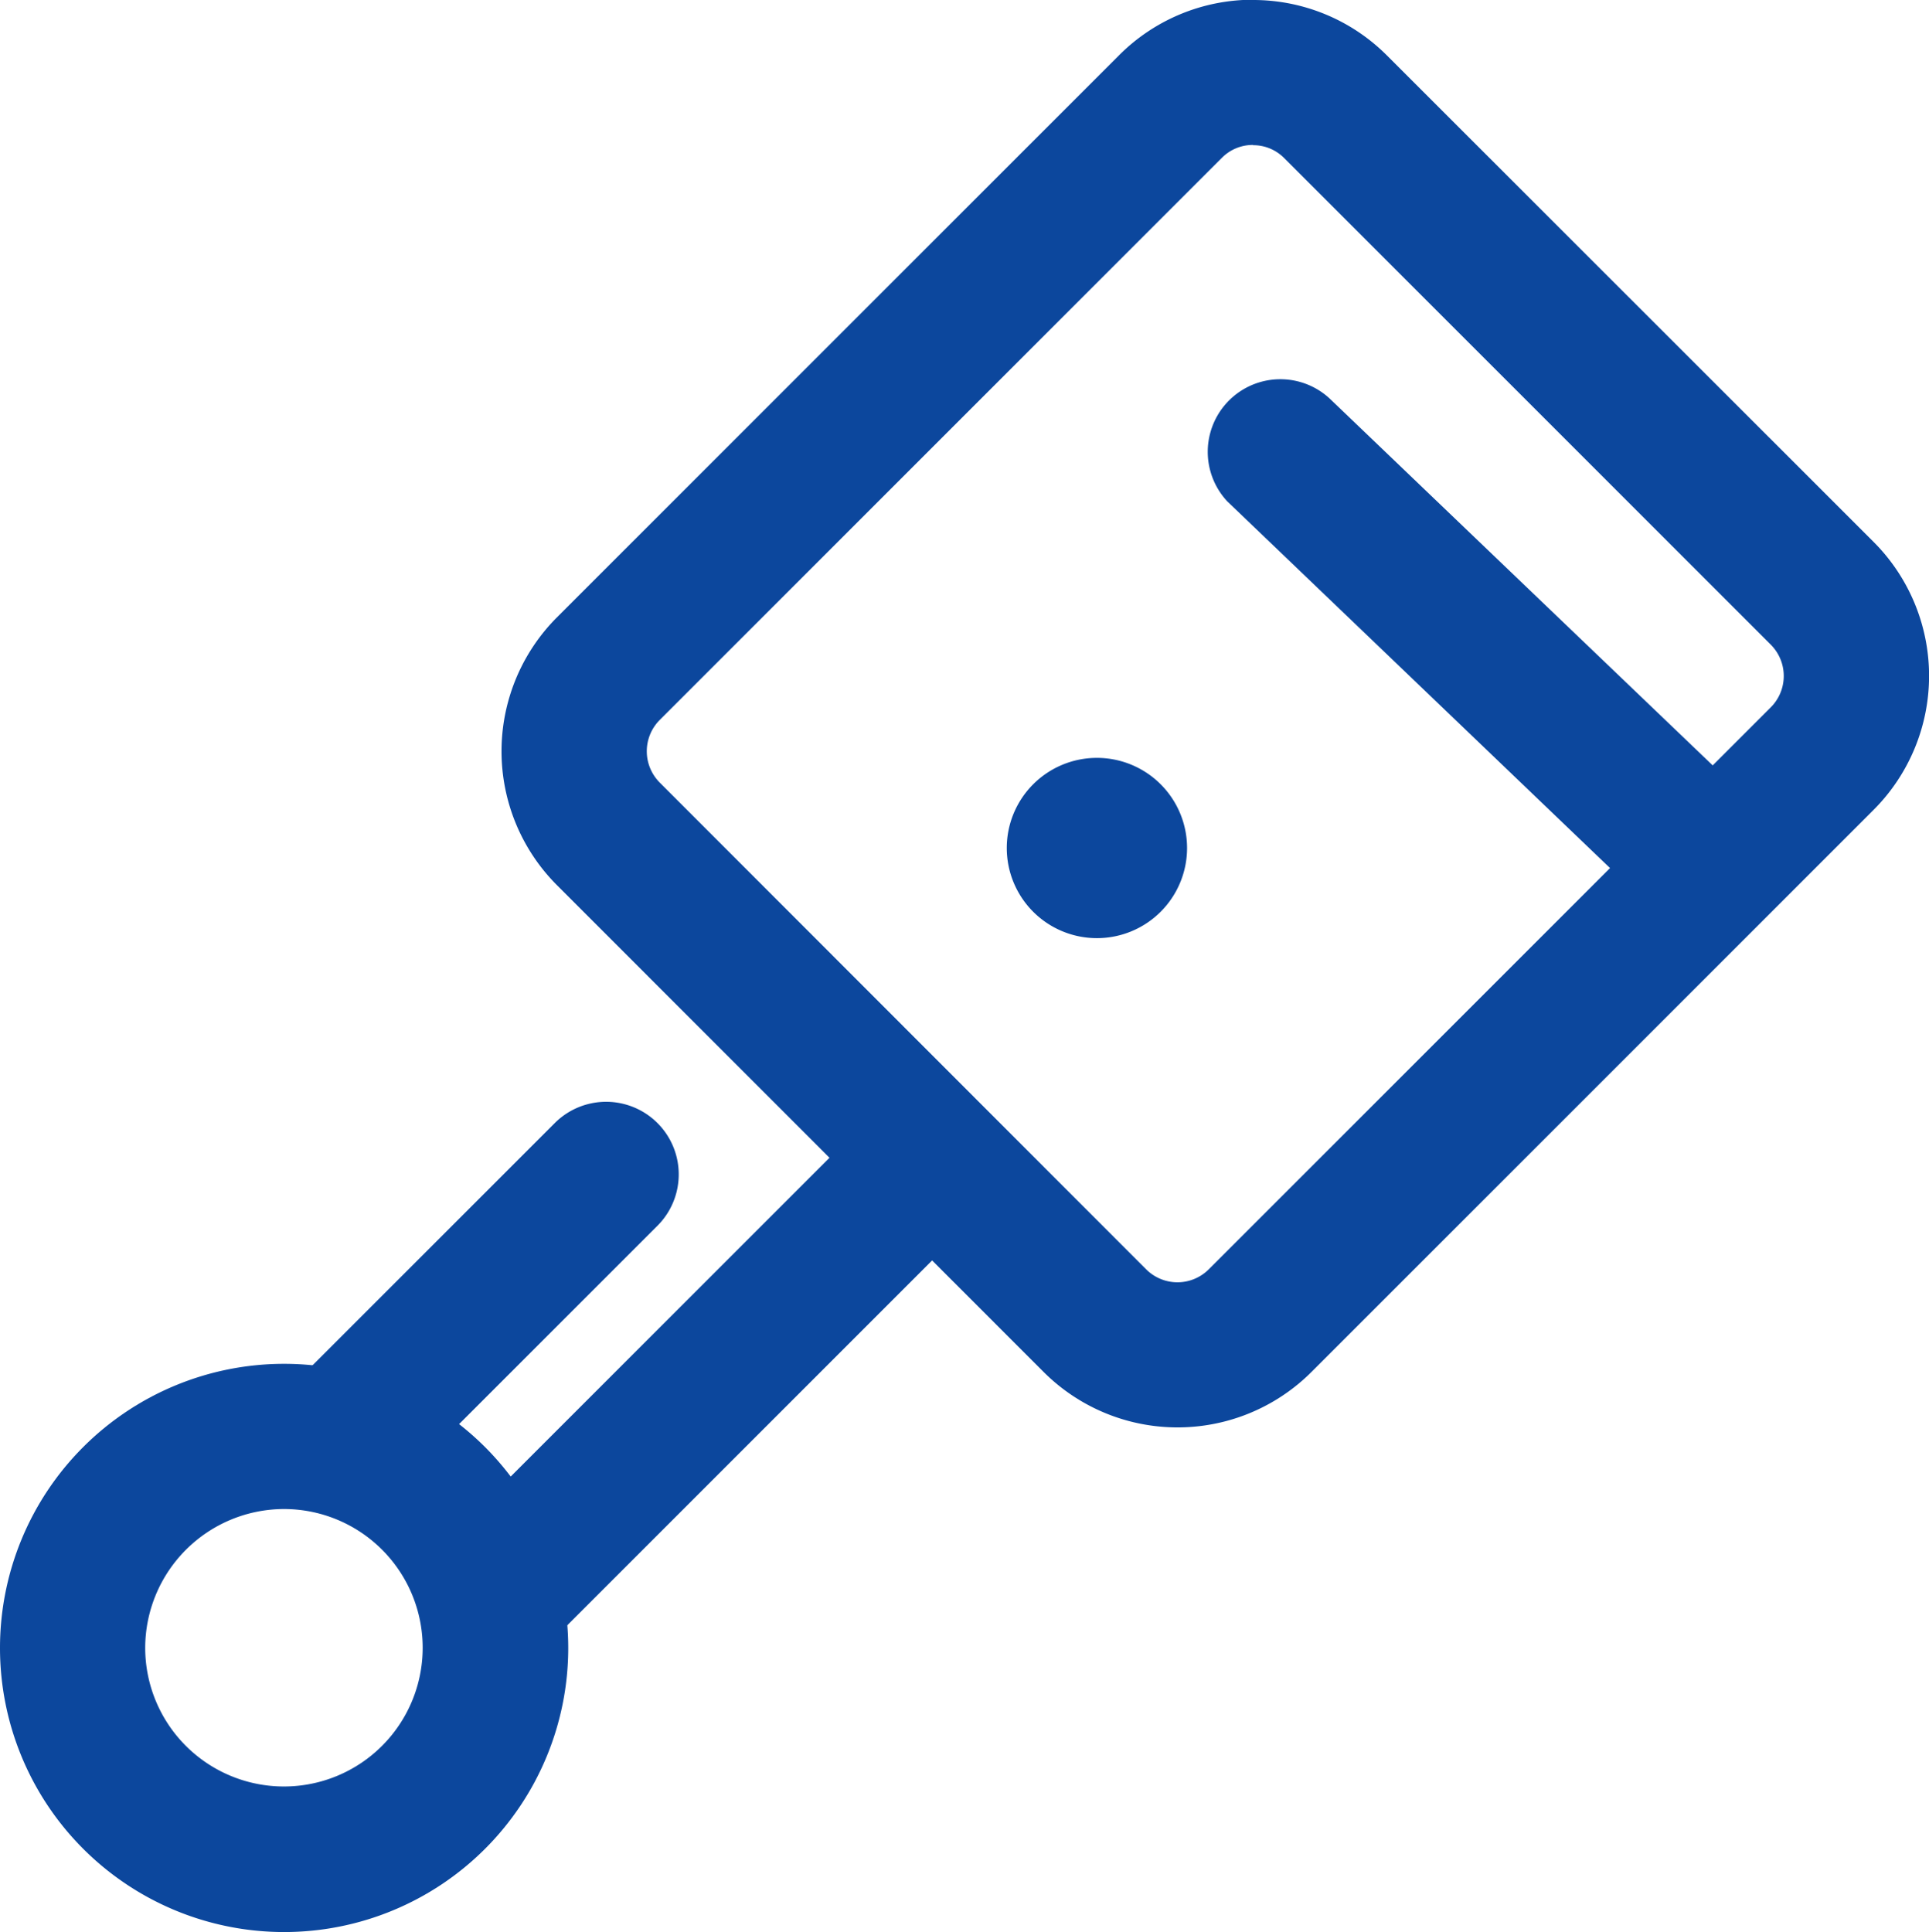 <svg id="Grupo_110" data-name="Grupo 110" xmlns="http://www.w3.org/2000/svg" xmlns:xlink="http://www.w3.org/1999/xlink" width="54.227" height="54.316" viewBox="0 0 54.227 54.316">
  <defs>
    <clipPath id="clip-path">
      <rect id="Retângulo_44" data-name="Retângulo 44" width="54.227" height="54.316" fill="#0c479d"/>
    </clipPath>
  </defs>
  <g id="Grupo_76" data-name="Grupo 76" clip-path="url(#clip-path)">
    <path id="Caminho_66" data-name="Caminho 66" d="M52.206,4.082a1.22,1.22,0,0,1,.88.365L66.763,18.124a1.246,1.246,0,0,1,0,1.76l-15.8,15.8a1.244,1.244,0,0,1-1.76,0L35.529,22a1.246,1.246,0,0,1,0-1.76l15.8-15.8a1.22,1.22,0,0,1,.88-.365m0-4.082a5.31,5.31,0,0,0-3.767,1.56l-15.8,15.8a5.327,5.327,0,0,0,0,7.534L46.319,38.568a5.326,5.326,0,0,0,7.533,0l15.8-15.8a5.328,5.328,0,0,0,0-7.534L55.973,1.56A5.31,5.31,0,0,0,52.206,0" transform="translate(-16.983 0)" fill="#0c479d"/>
    <path id="Caminho_67" data-name="Caminho 67" d="M85.294,35.928,73.618,24.741A2.041,2.041,0,0,1,76.5,21.854L88.18,33.041a2.041,2.041,0,0,1-1.443,3.485" transform="translate(-39.119 -10.648)" fill="#0c479d"/>
    <path id="Caminho_68" data-name="Caminho 68" d="M67.46,49.5a2.534,2.534,0,1,1-2.534-2.534A2.534,2.534,0,0,1,67.46,49.5" transform="translate(-34.09 -25.66)" fill="#0c479d"/>
    <path id="Caminho_69" data-name="Caminho 69" d="M7.987,88.609a3.9,3.9,0,1,1-3.905,3.905,3.909,3.909,0,0,1,3.905-3.905m0-4.082a7.987,7.987,0,1,0,7.987,7.987,7.988,7.988,0,0,0-7.987-7.987" transform="translate(0 -46.186)" fill="#0c479d"/>
    <rect id="Retângulo_43" data-name="Retângulo 43" width="15.145" height="4.082" transform="matrix(0.707, -0.707, 0.707, 0.707, 13.052, 42.814)" fill="#0c479d"/>
    <path id="Caminho_70" data-name="Caminho 70" d="M19.584,79.41a2.041,2.041,0,0,1-1.443-3.485l7.041-7.041a2.041,2.041,0,0,1,2.886,2.887l-7.041,7.041a2.034,2.034,0,0,1-1.443.6" transform="translate(-9.586 -37.312)" fill="#0c479d"/>
  </g>
</svg>

